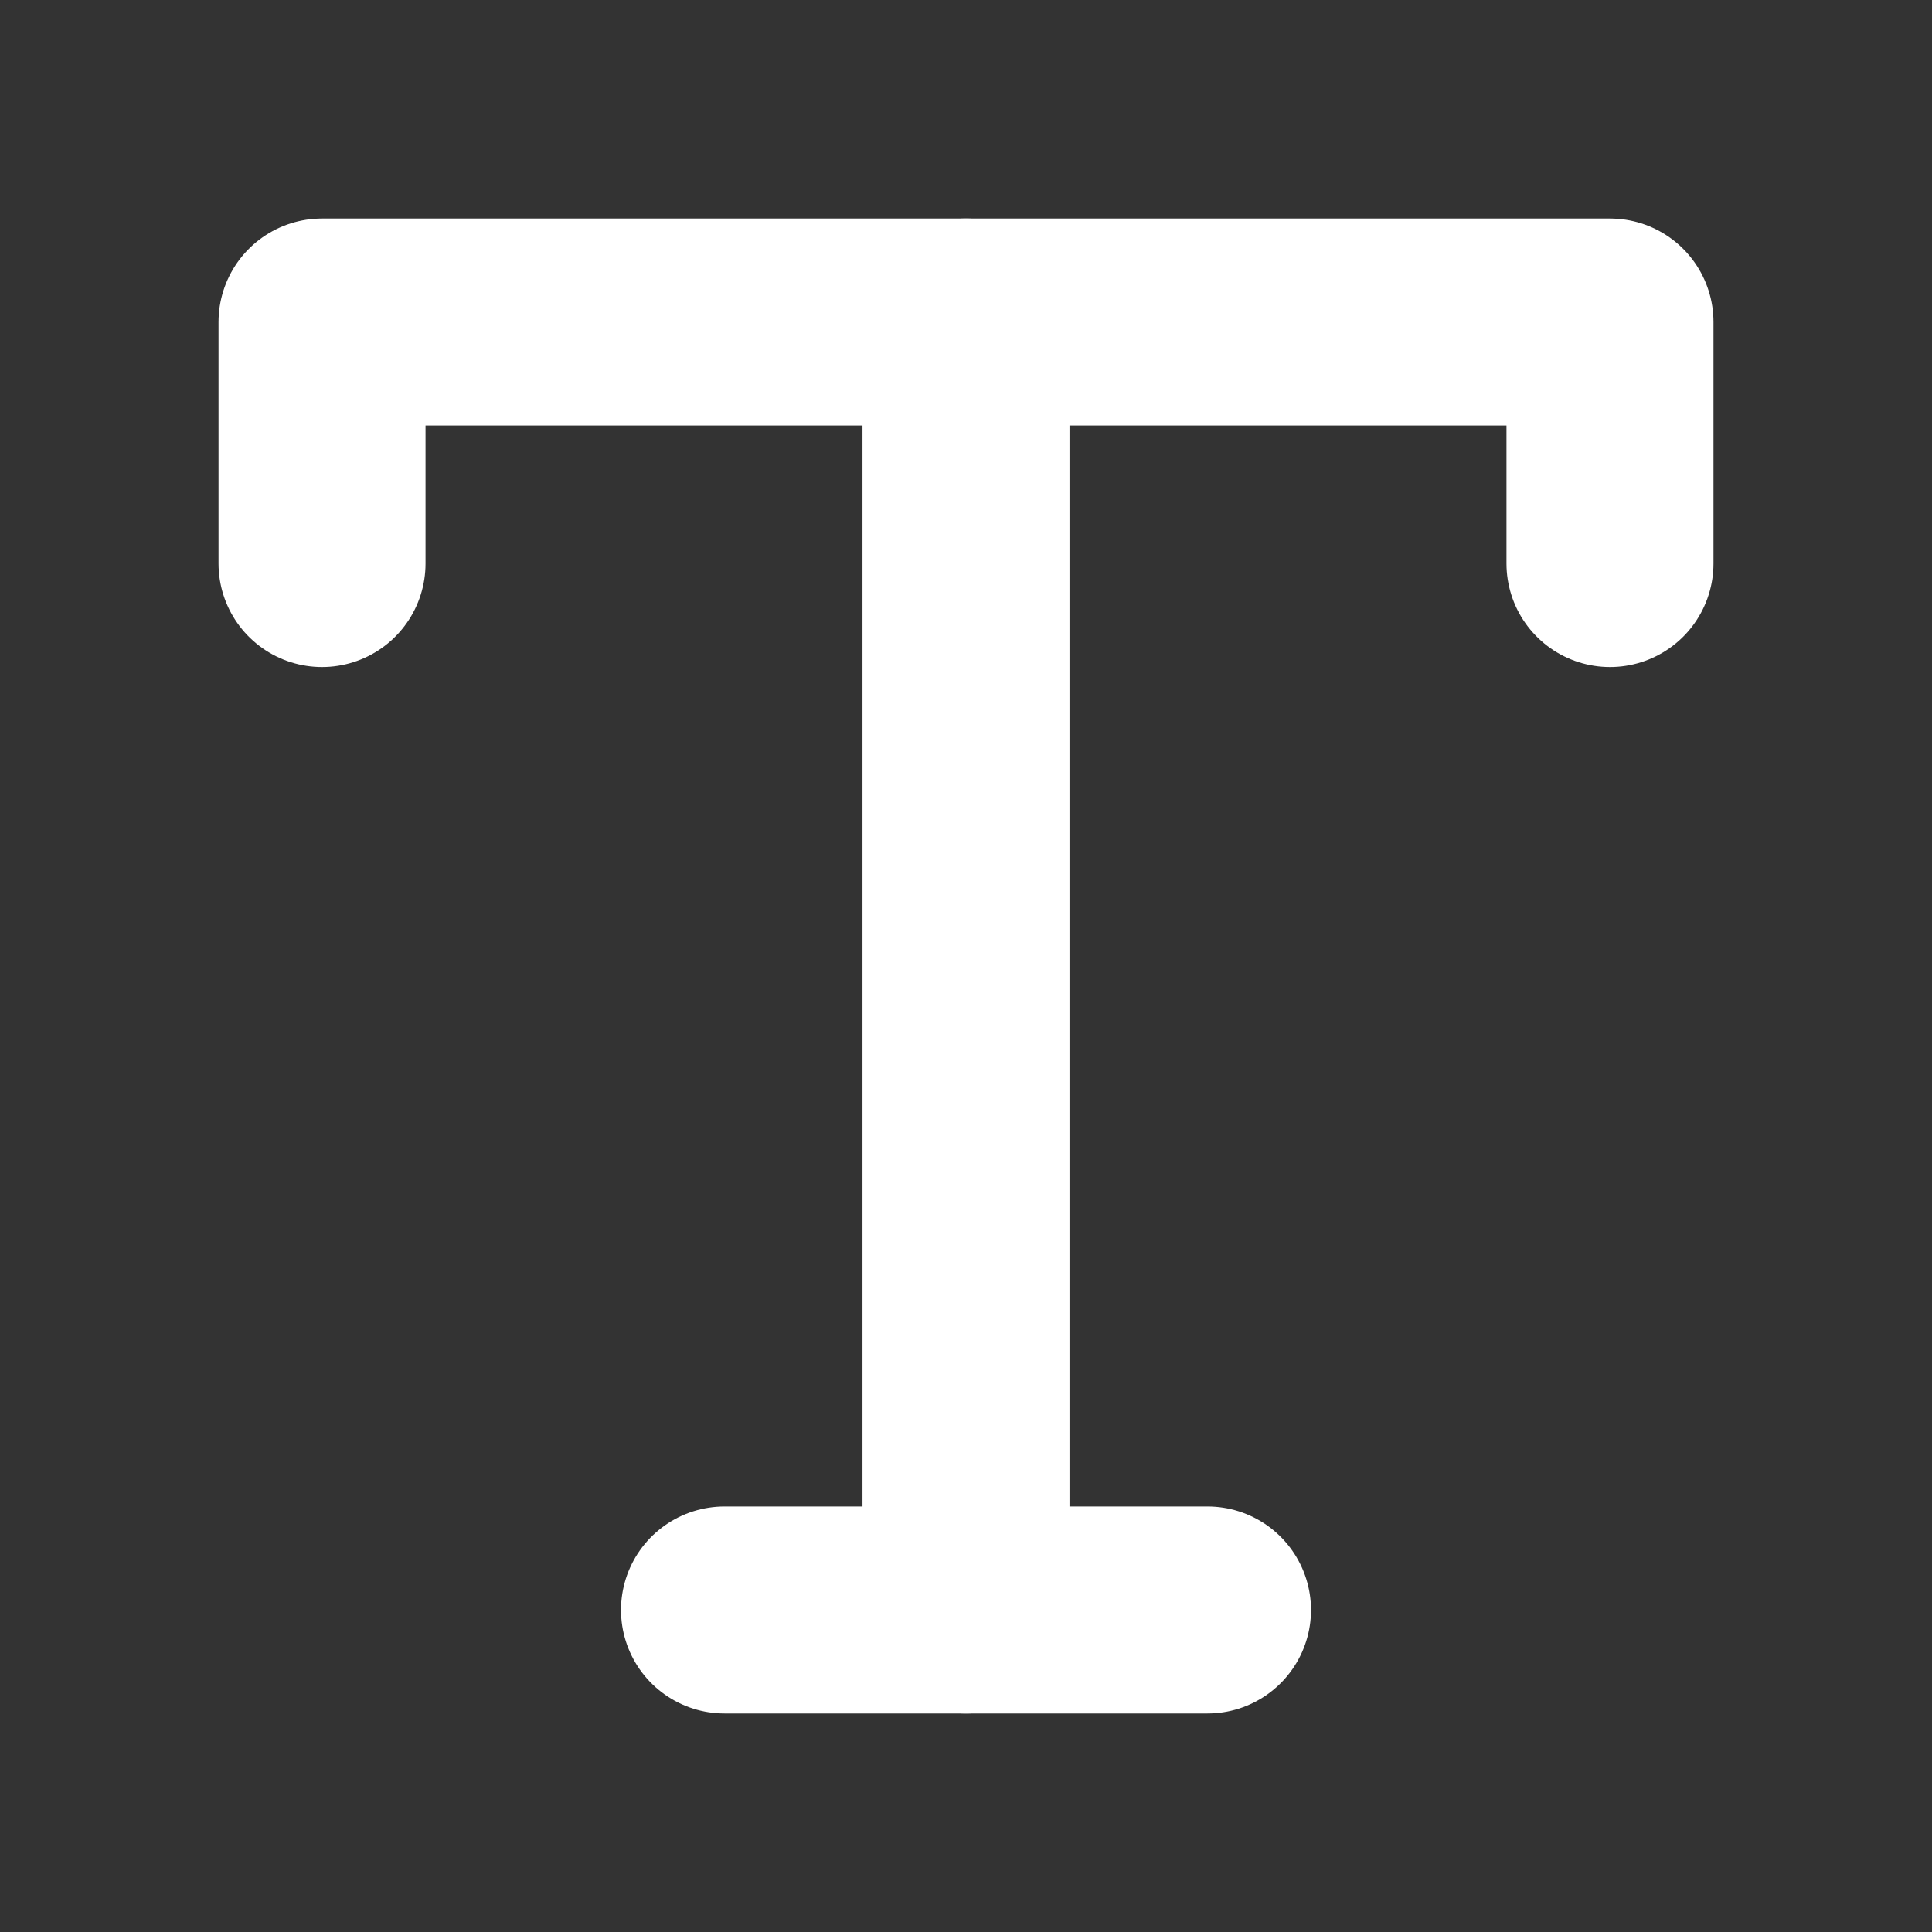 <svg width="28" height="28" viewBox="0 0 28 28" fill="none" xmlns="http://www.w3.org/2000/svg">
<rect x="0" y="0" width="28" height="28" fill="#333333" stroke="none"/>
<path d="M4.667 8.167V4.667H23.333V8.167" stroke="white" stroke-width="3" stroke-linecap="round" stroke-linejoin="round"/>
<path d="M10.5 23.333H17.5" stroke="white" stroke-width="3" stroke-linecap="round" stroke-linejoin="round"/>
<path d="M14 4.667V23.333" stroke="white" stroke-width="3" stroke-linecap="round" stroke-linejoin="round"/>
</svg>
